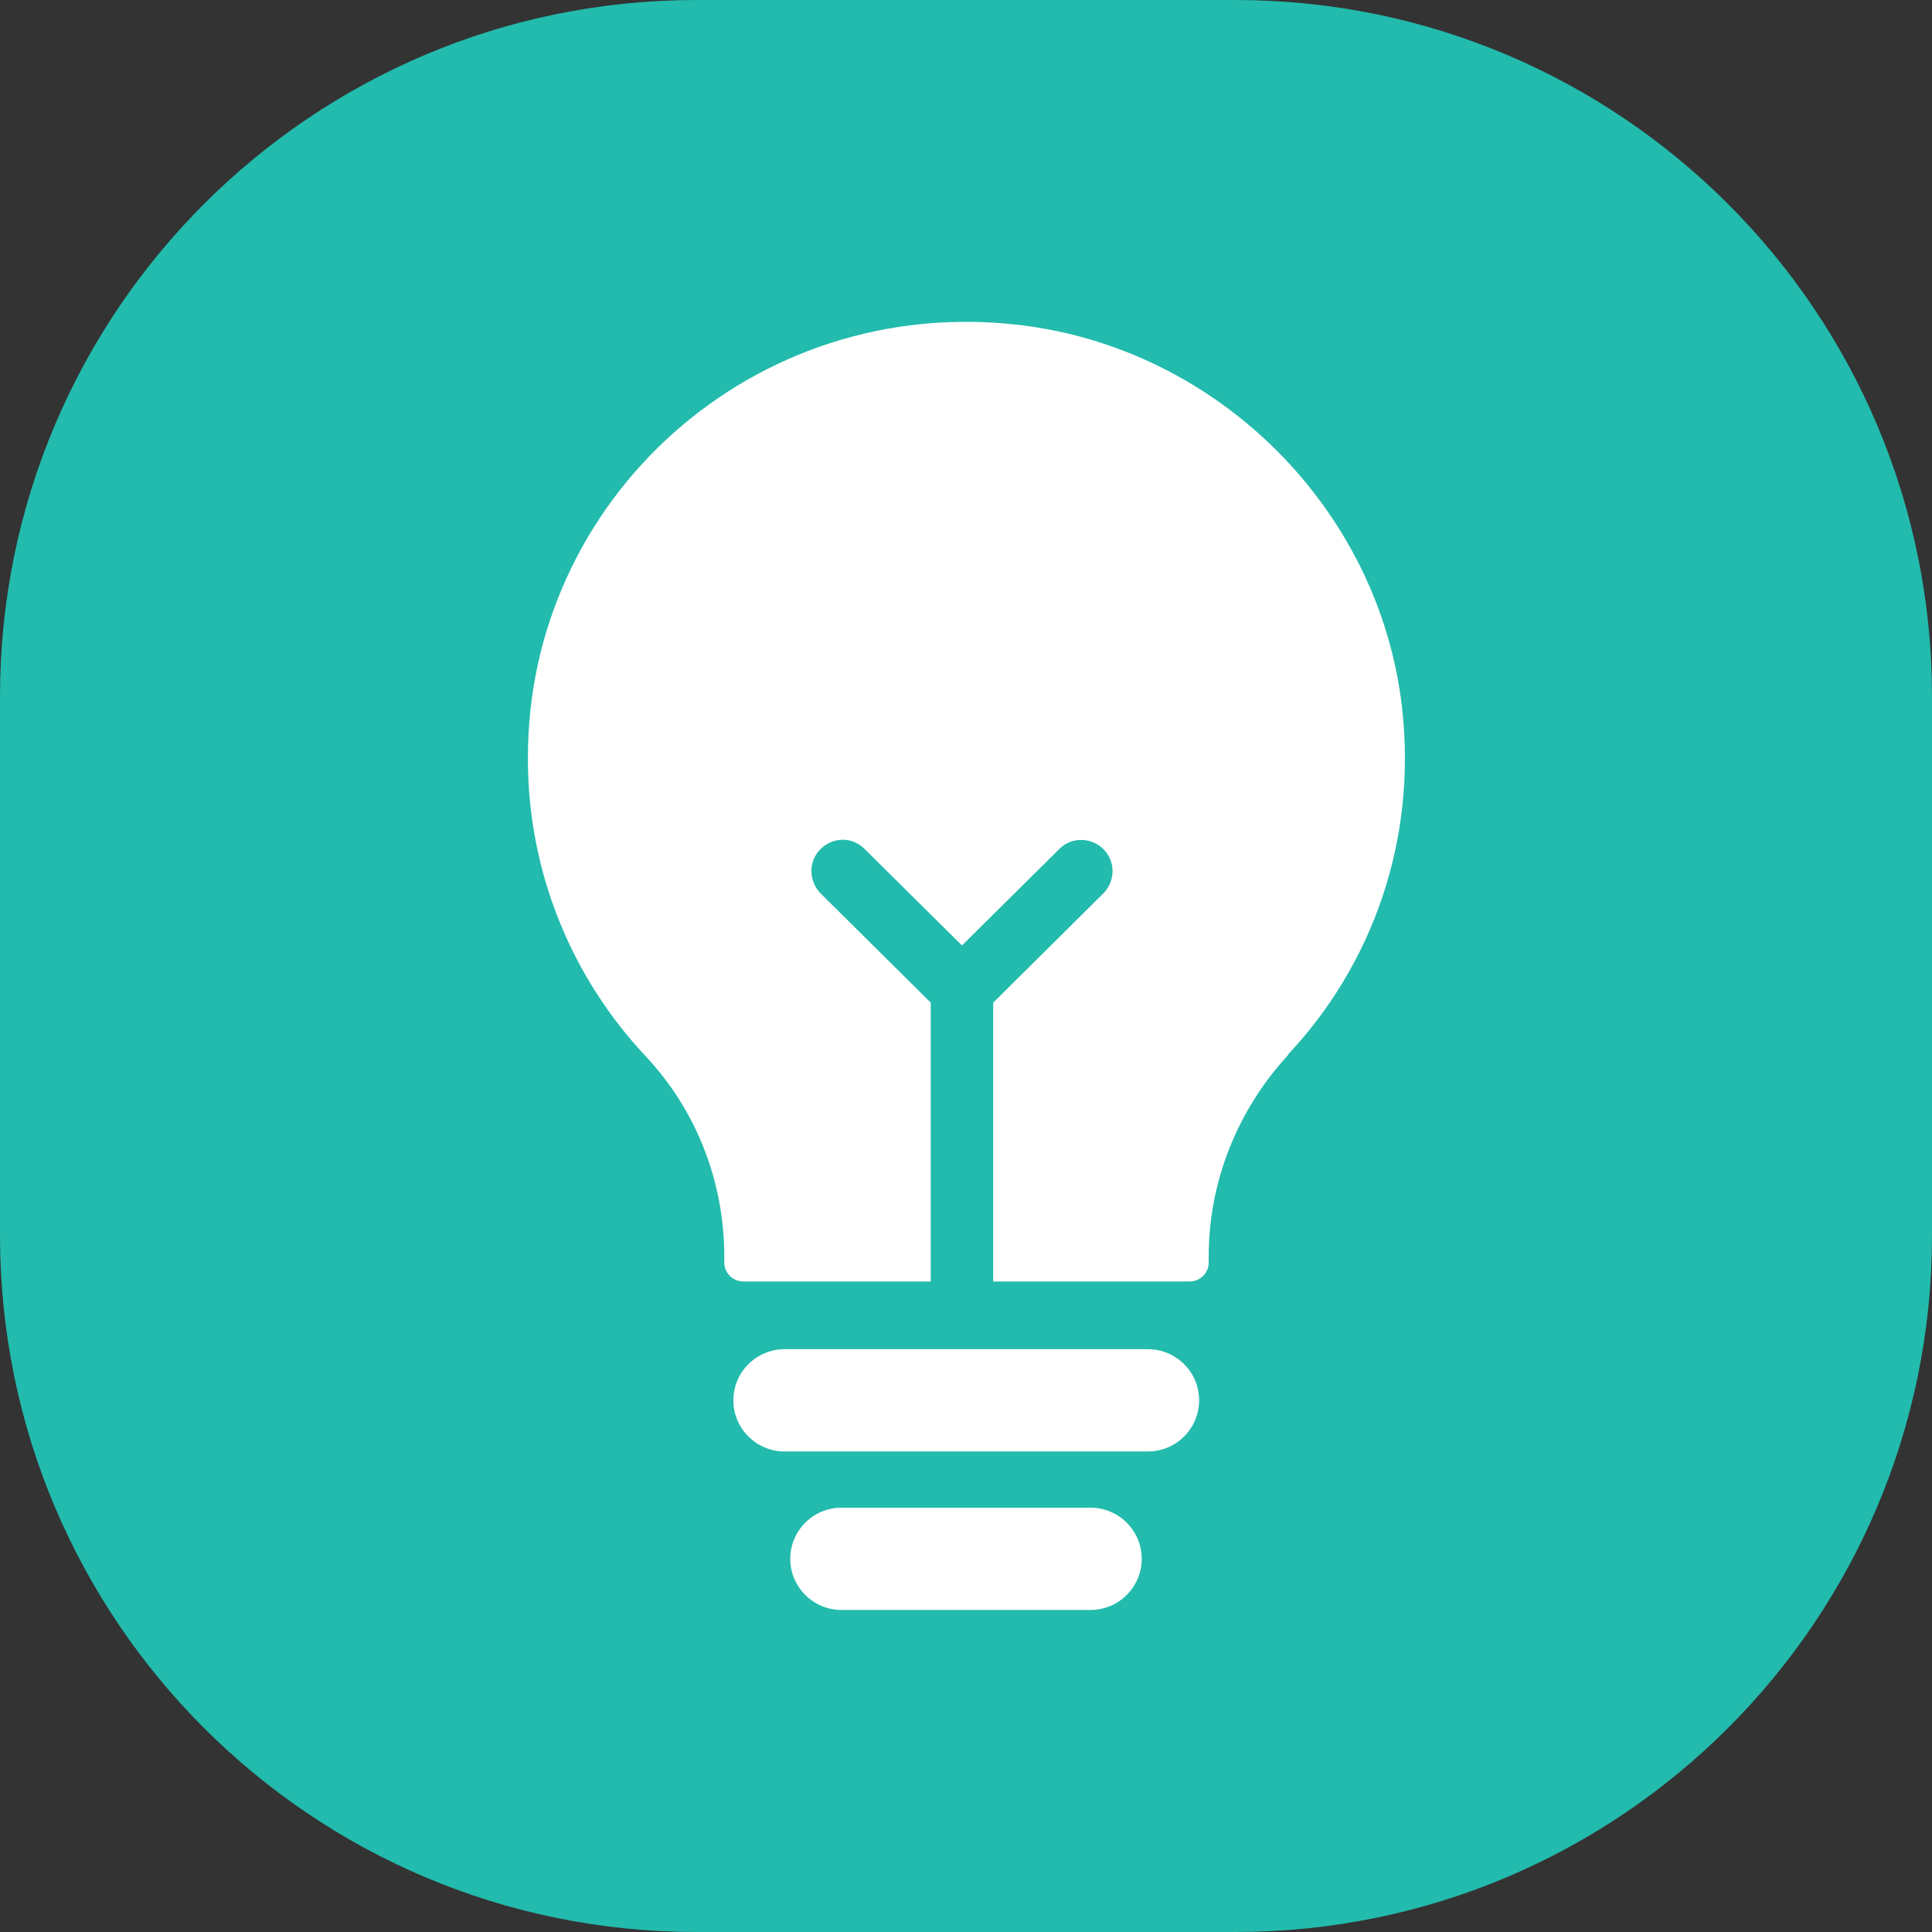 <svg xmlns="http://www.w3.org/2000/svg" width="66" height="66" viewBox="0 0 66 66" fill="none"><rect x="0" y="0" width="66" height="66" fill="#333333" stroke="none"/><path d="M42.208 0H23.792C10.652 0 0 10.652 0 23.792V42.208C0 55.348 10.652 66 23.792 66H42.208C55.348 66 66 55.348 66 42.208V23.792C66 10.652 55.348 0 42.208 0Z" fill="#22BBAD"></path><g clip-path="url(#clip0_2890_3450)"><path d="M44.009 36.034C42.272 37.918 41.291 40.368 41.291 42.921V43.127C41.291 43.487 40.999 43.778 40.638 43.778H33.929V34.252L37.696 30.516C38.109 30.088 38.109 29.42 37.696 29.009C37.283 28.597 36.595 28.58 36.182 29.009L32.862 32.298L29.542 29.009C29.13 28.58 28.459 28.58 28.029 29.009C27.616 29.42 27.616 30.088 28.029 30.516L31.796 34.252V43.778H25.397C25.035 43.778 24.743 43.487 24.743 43.127V42.921C24.743 40.386 23.797 37.935 22.059 36.085C19.565 33.429 18.034 29.848 18.034 25.924C18 17.066 25.741 10.024 34.84 11.104C41.618 11.909 47.123 17.392 47.897 24.177C48.413 28.769 46.847 32.984 44.009 36.016V36.034Z" fill="white"></path><path d="M39.21 46.09H26.807C25.838 46.09 25.053 46.872 25.053 47.837C25.053 48.803 25.838 49.585 26.807 49.585H39.21C40.179 49.585 40.964 48.803 40.964 47.837C40.964 46.872 40.179 46.09 39.21 46.09Z" fill="white"></path><path d="M37.248 51.504H28.751C27.782 51.504 26.996 52.286 26.996 53.252C26.996 54.217 27.782 54.999 28.751 54.999H37.248C38.217 54.999 39.003 54.217 39.003 53.252C39.003 52.286 38.217 51.504 37.248 51.504Z" fill="white"></path></g><defs><clipPath id="clip0_2890_3450"><rect width="30" height="44" fill="white" transform="translate(18 11)"></rect></clipPath></defs></svg>